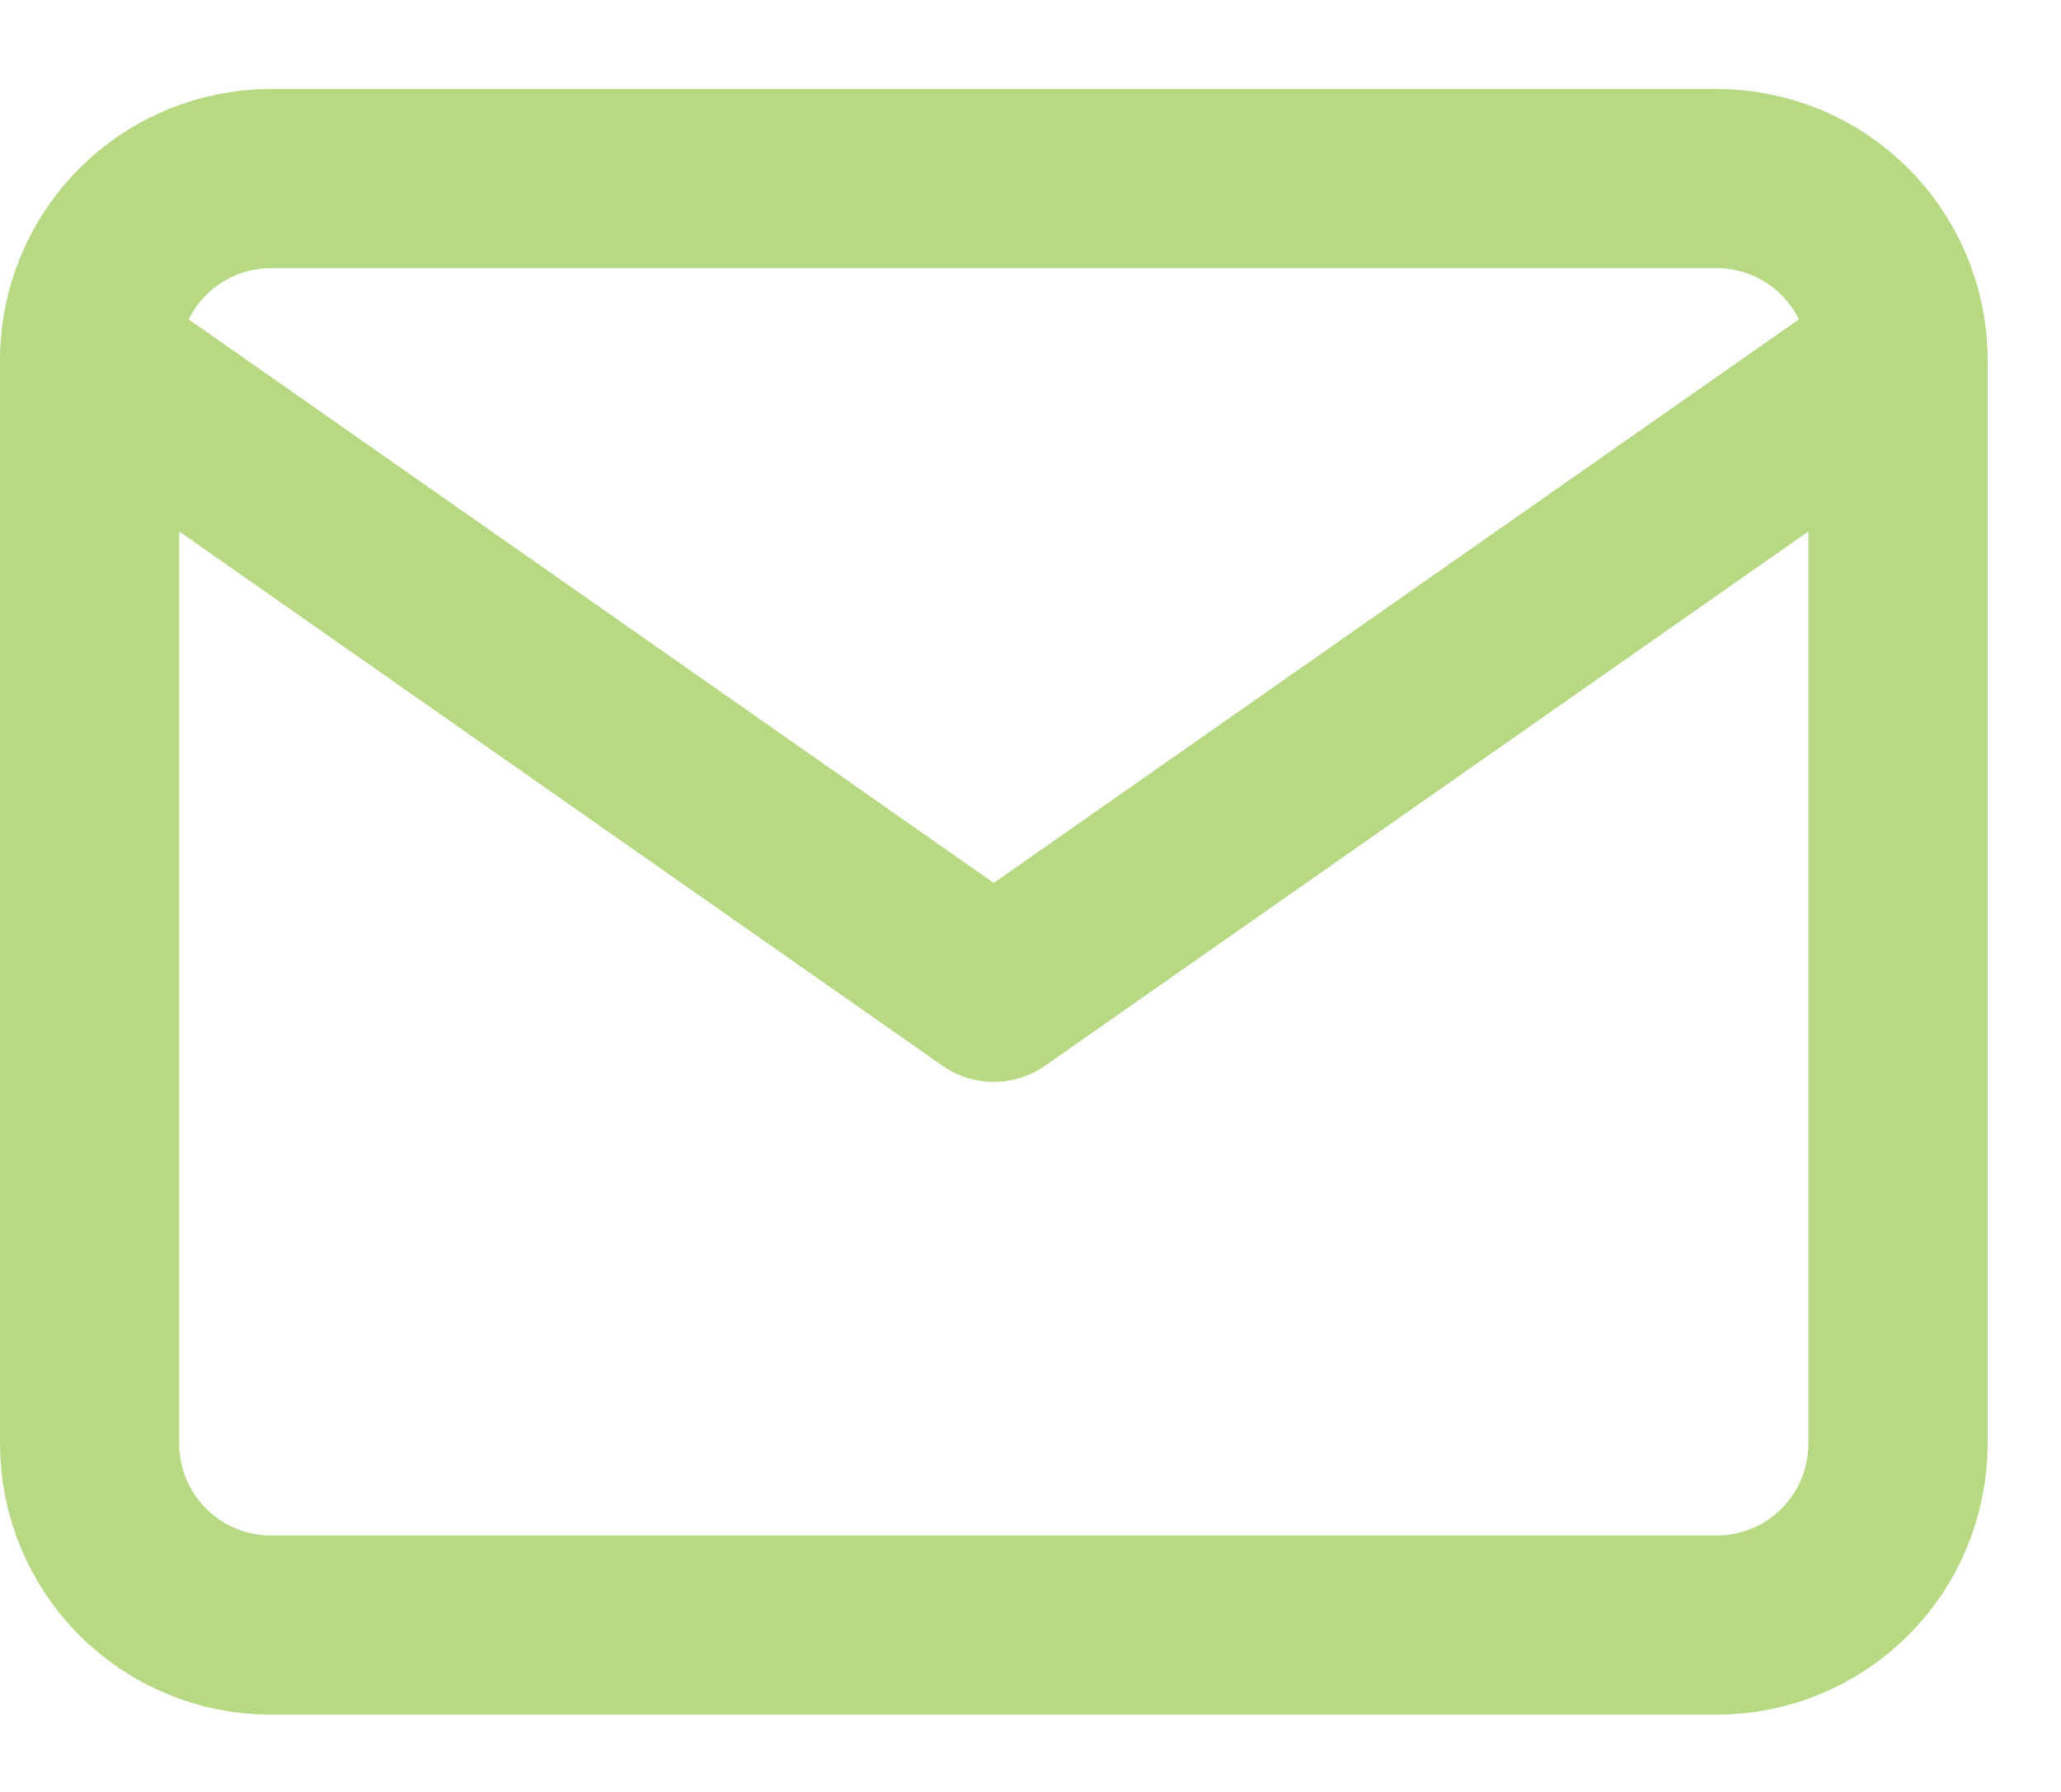 <svg width="23" height="20" viewBox="0 0 23 20" fill="none" xmlns="http://www.w3.org/2000/svg">
<path d="M3.018 1.993H19.163C19.698 1.995 20.21 2.208 20.588 2.586C20.966 2.964 21.179 3.476 21.181 4.011V16.12C21.179 16.655 20.966 17.167 20.588 17.545C20.21 17.923 19.698 18.136 19.163 18.138H3.018C2.483 18.136 1.971 17.923 1.593 17.545C1.215 17.167 1.002 16.655 1 16.12V4.011C1.002 3.476 1.215 2.964 1.593 2.586C1.971 2.208 2.483 1.995 3.018 1.993Z" stroke="#B8D984" stroke-width="2" stroke-linecap="round" stroke-linejoin="round"/>
<path d="M21.181 4.011L11.09 11.075L1 4.011" stroke="#B8D984" stroke-width="2" stroke-linecap="round" stroke-linejoin="round"/>
</svg>
